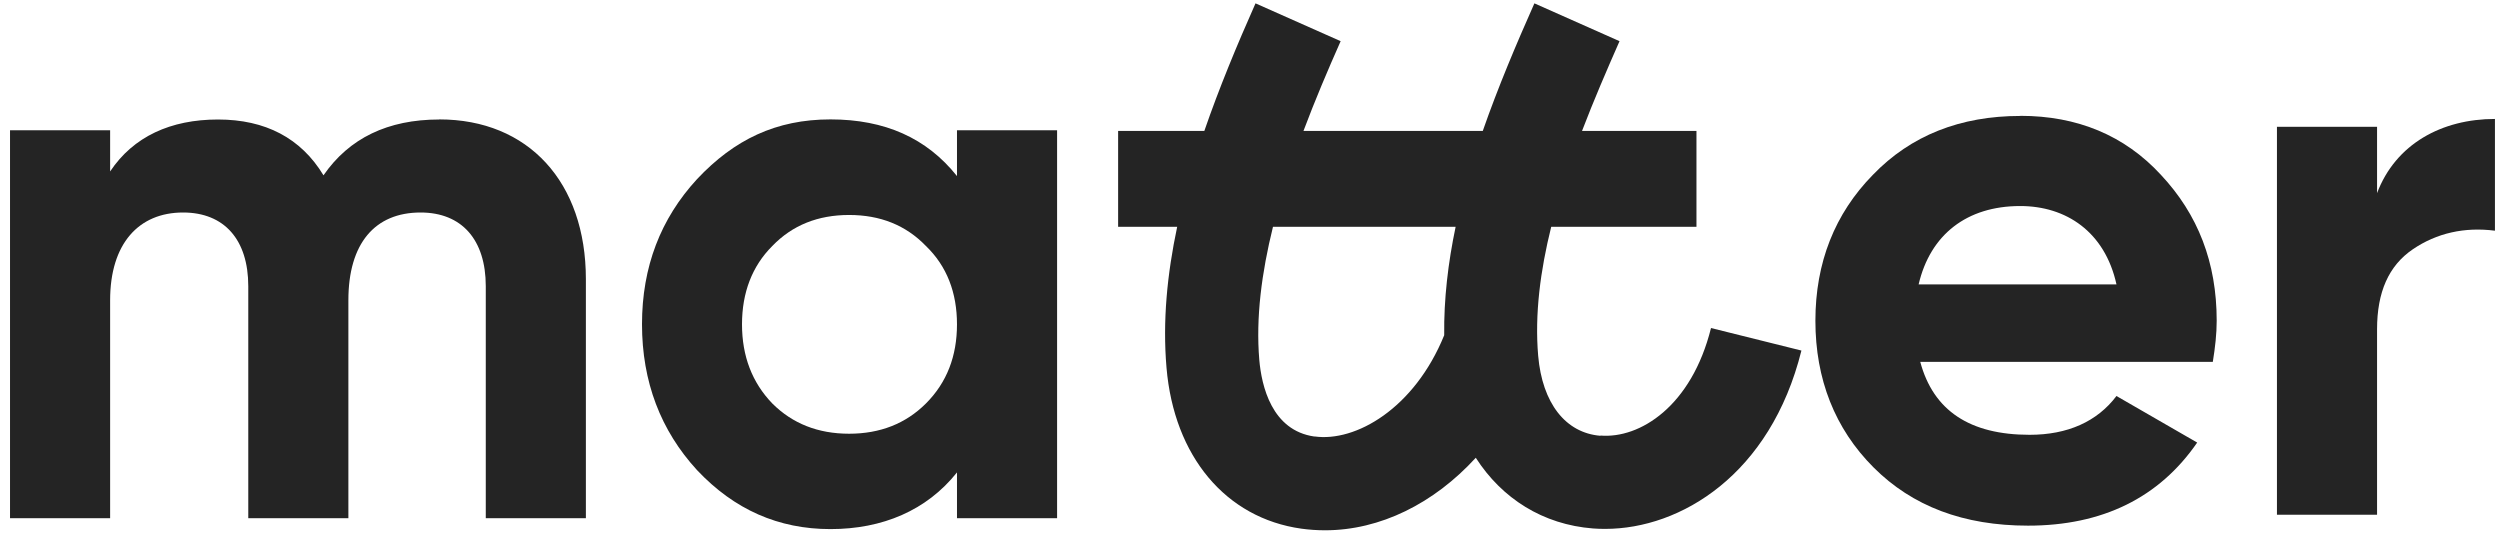 <?xml version="1.0" encoding="UTF-8"?> <svg xmlns="http://www.w3.org/2000/svg" width="232" height="50" viewBox="0 0 232 50" fill="none"><g clip-path="url(#clip0_840_793)"><path d="M187.479 10.76C181.939 10.76 177.329 12.56 173.799 16.23C170.269 19.83 168.469 24.37 168.469 29.77C168.469 35.17 170.269 39.78 173.869 43.38C177.469 46.98 182.219 48.78 188.199 48.78C195.109 48.78 200.369 46.19 203.899 41.07L196.409 36.75C194.609 39.13 191.869 40.35 188.349 40.35C182.809 40.35 179.419 38.12 178.199 33.58H205.349C205.569 32.21 205.709 30.99 205.709 29.76C205.709 24.36 203.979 19.9 200.529 16.22C197.149 12.55 192.749 10.75 187.499 10.75L187.479 10.76ZM178.049 26.39C179.129 21.78 182.509 19.12 187.479 19.12C191.729 19.12 195.329 21.5 196.409 26.39H178.049Z" fill="#242424"></path><path d="M220.591 17.959V11.769H211.301V47.769H220.591V30.559C220.591 27.099 221.671 24.659 223.901 23.139C226.131 21.619 228.721 21.049 231.531 21.409V11.039C226.631 11.039 222.311 13.339 220.581 17.949L220.591 17.959Z" fill="#242424"></path><path d="M148.522 40.441C145.282 40.181 143.122 37.41 142.742 33.011C142.412 29.16 142.942 25.11 143.952 21.05H157.432V12.15H146.812C147.902 9.301 149.112 6.501 150.292 3.821L142.392 0.311C140.722 4.071 139.032 8.051 137.602 12.15H120.962C122.032 9.301 123.222 6.501 124.412 3.821L116.512 0.311C114.792 4.181 113.142 8.151 111.762 12.15H103.762V21.05H109.242C108.312 25.43 107.882 29.811 108.252 34.12C108.952 42.35 113.752 48.081 120.772 49.061C121.502 49.161 122.232 49.211 122.962 49.211C128.082 49.211 133.072 46.721 136.952 42.48C139.382 46.27 143.192 48.681 147.832 49.041C148.202 49.071 148.582 49.081 148.962 49.081C155.952 49.081 164.302 44.06 167.172 32.531L158.782 30.441C156.972 37.711 152.172 40.721 148.522 40.42V40.441ZM121.982 40.511C118.012 39.95 117.072 35.81 116.862 33.391C116.532 29.48 117.082 25.3 118.132 21.05H135.082C134.382 24.39 133.982 27.761 134.022 31.11C131.252 37.92 125.792 41.041 121.982 40.501V40.511Z" fill="#242424"></path><path d="M40.75 11.09C36 11.09 32.4 12.82 30.02 16.27C27.93 12.81 24.62 11.09 20.23 11.09C15.84 11.09 12.38 12.67 10.22 15.91V12.09H0.93V48.09H10.22V27.86C10.22 22.6 12.88 19.72 16.99 19.72C20.81 19.72 23.04 22.24 23.04 26.56V48.09H32.33V27.86C32.33 22.6 34.78 19.72 39.03 19.72C42.85 19.72 45.08 22.24 45.08 26.56V48.09H54.37V25.91C54.37 16.91 49.04 11.08 40.76 11.08L40.75 11.09Z" fill="#242424"></path><path d="M88.808 16.34C85.998 12.81 82.108 11.08 77.068 11.08C72.028 11.08 68.138 12.95 64.688 16.62C61.308 20.29 59.578 24.76 59.578 30.09C59.578 35.42 61.308 39.95 64.688 43.63C68.148 47.3 72.248 49.1 77.068 49.1C81.888 49.1 85.998 47.37 88.808 43.84V48.09H98.098V12.09H88.808V16.34ZM85.928 37.44C84.058 39.31 81.678 40.25 78.798 40.25C75.918 40.25 73.538 39.31 71.668 37.44C69.798 35.5 68.858 33.05 68.858 30.1C68.858 27.15 69.798 24.7 71.668 22.83C73.538 20.89 75.918 19.95 78.798 19.95C81.678 19.95 84.058 20.89 85.928 22.83C87.868 24.7 88.808 27.15 88.808 30.1C88.808 33.05 87.868 35.5 85.928 37.44Z" fill="#242424"></path></g><defs><clipPath id="clip0_840_793"><rect width="232" height="50" fill="white"></rect></clipPath></defs></svg> 